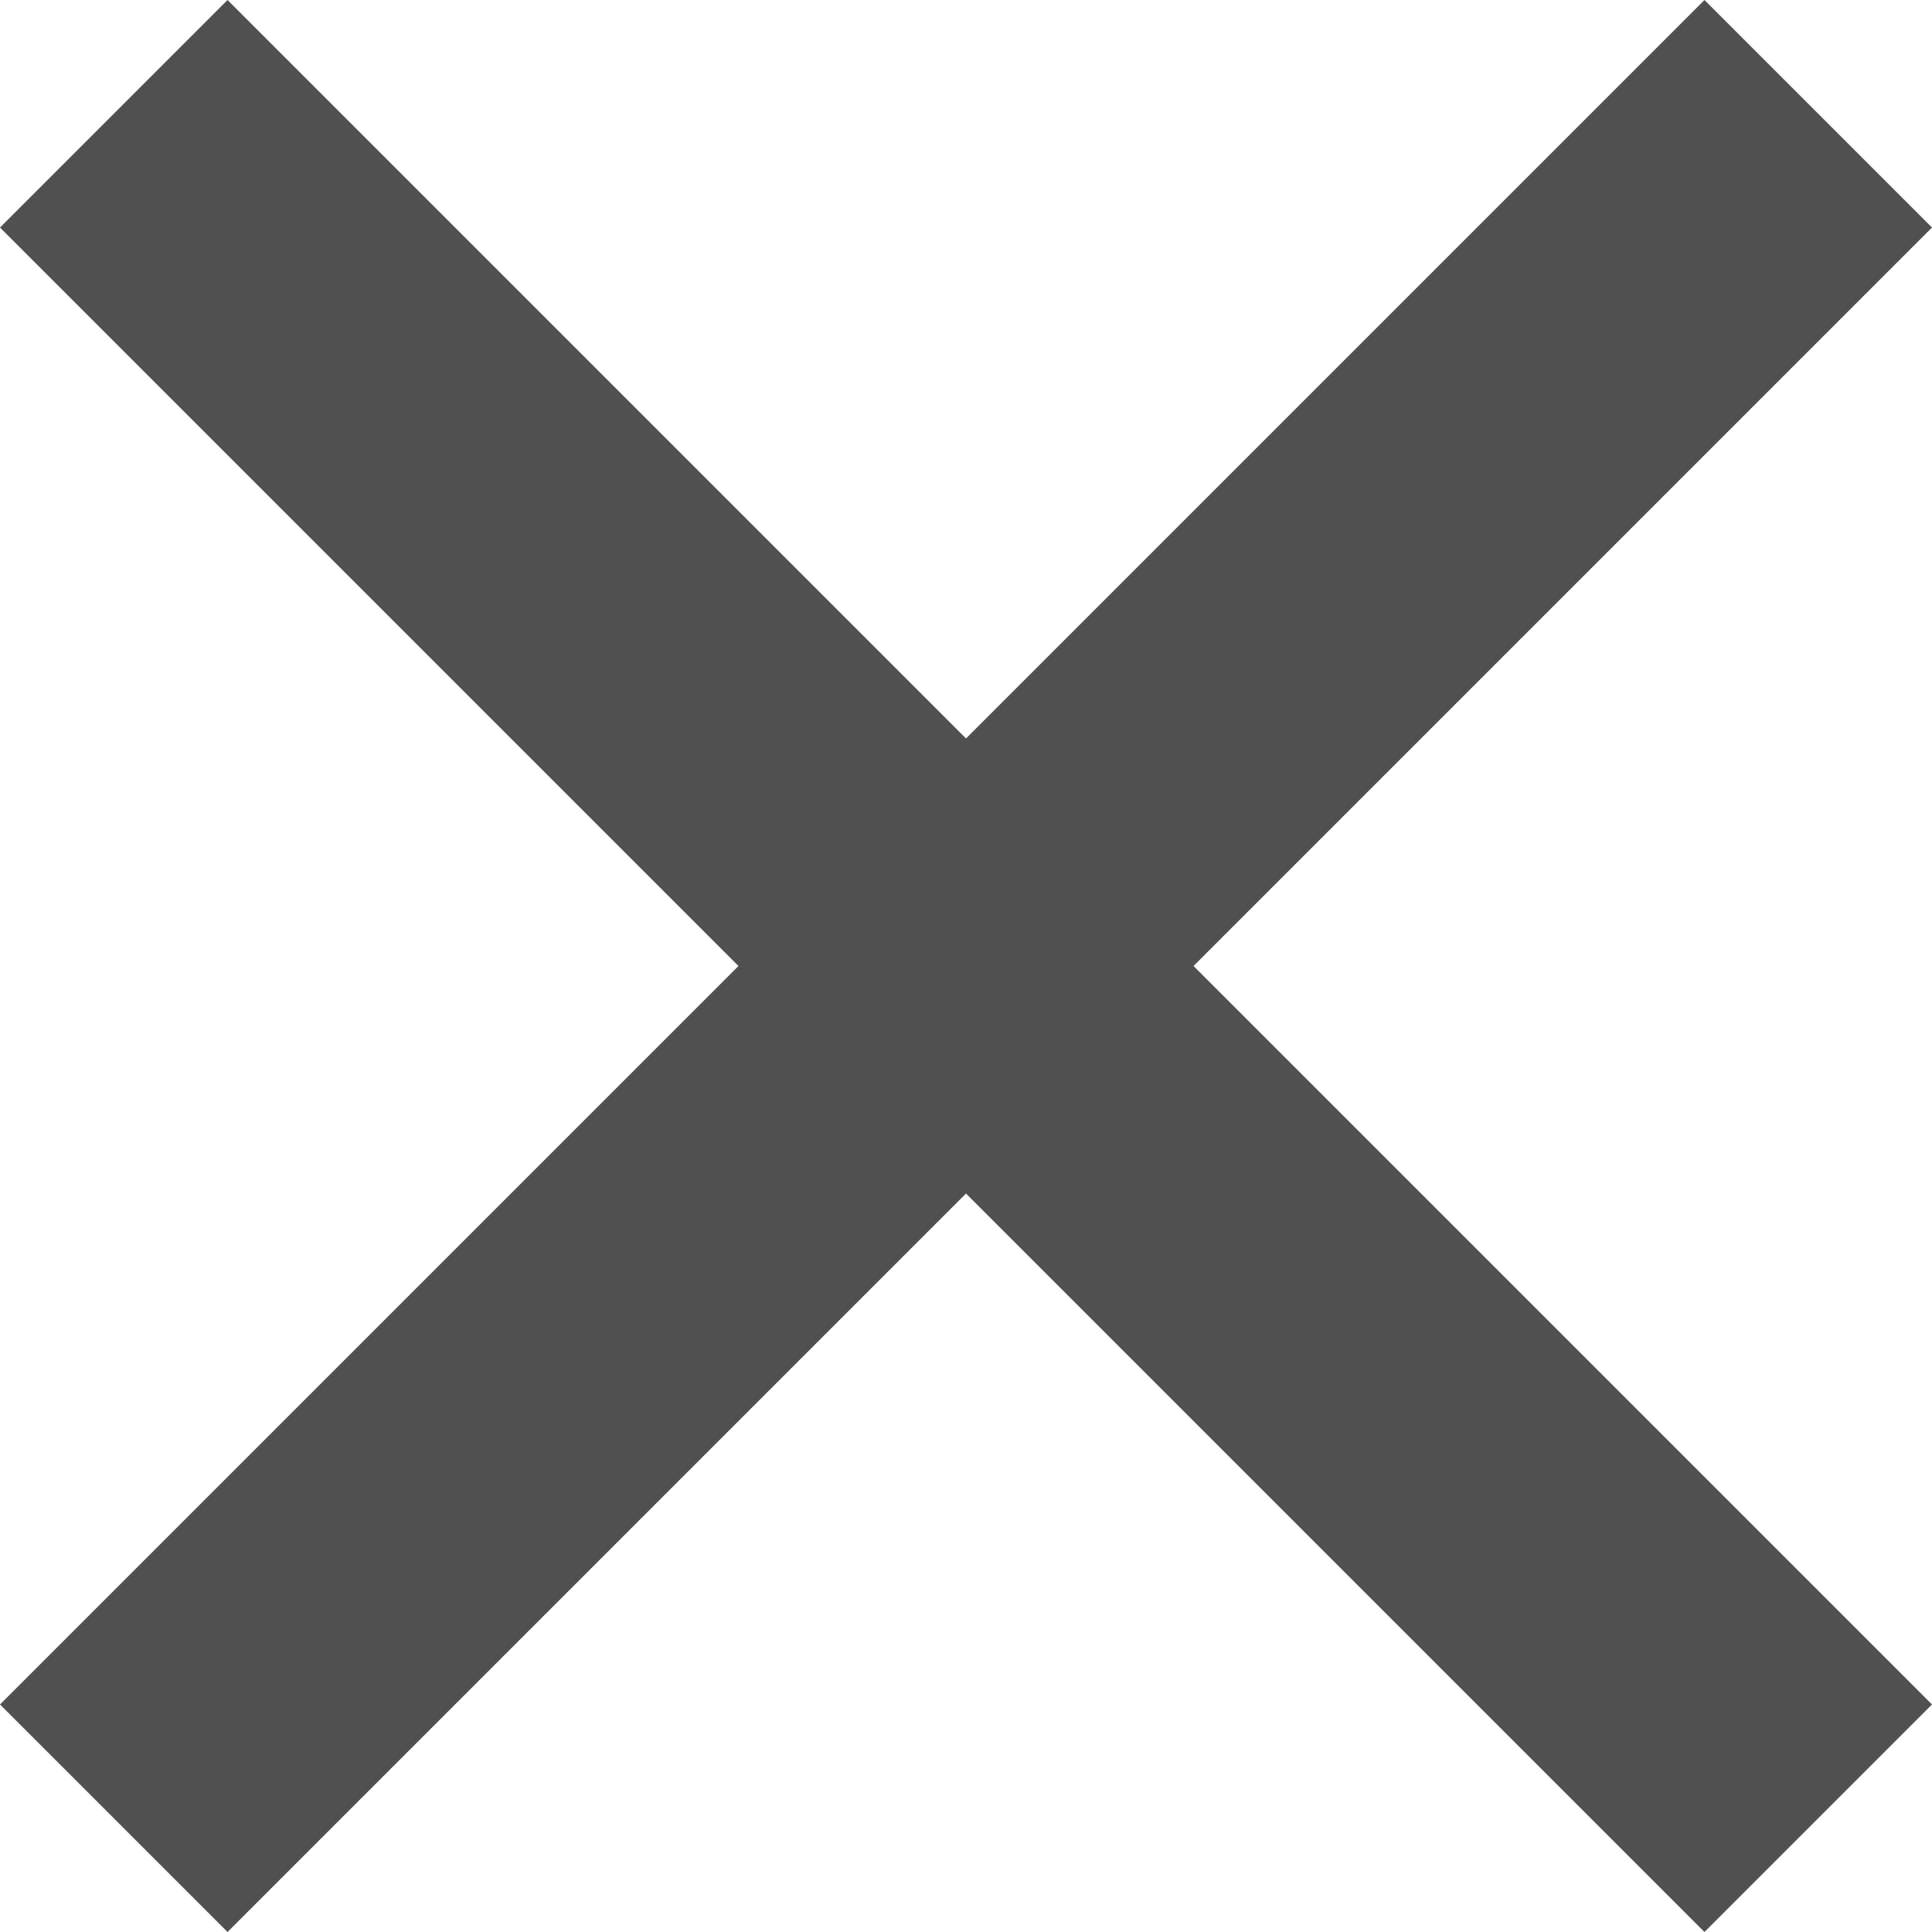 <svg xmlns="http://www.w3.org/2000/svg" width="512" height="512" viewBox="0 0 512 512">
  <path id="icon-close" d="M289,85.3,228.7,25,33,220.7-162.7,25-223,85.3-27.3,281-223,476.7l60.3,60.3L33,341.3,228.7,537,289,476.7,93.3,281Z" transform="translate(223 -25)" fill="#505050"/>
</svg>
